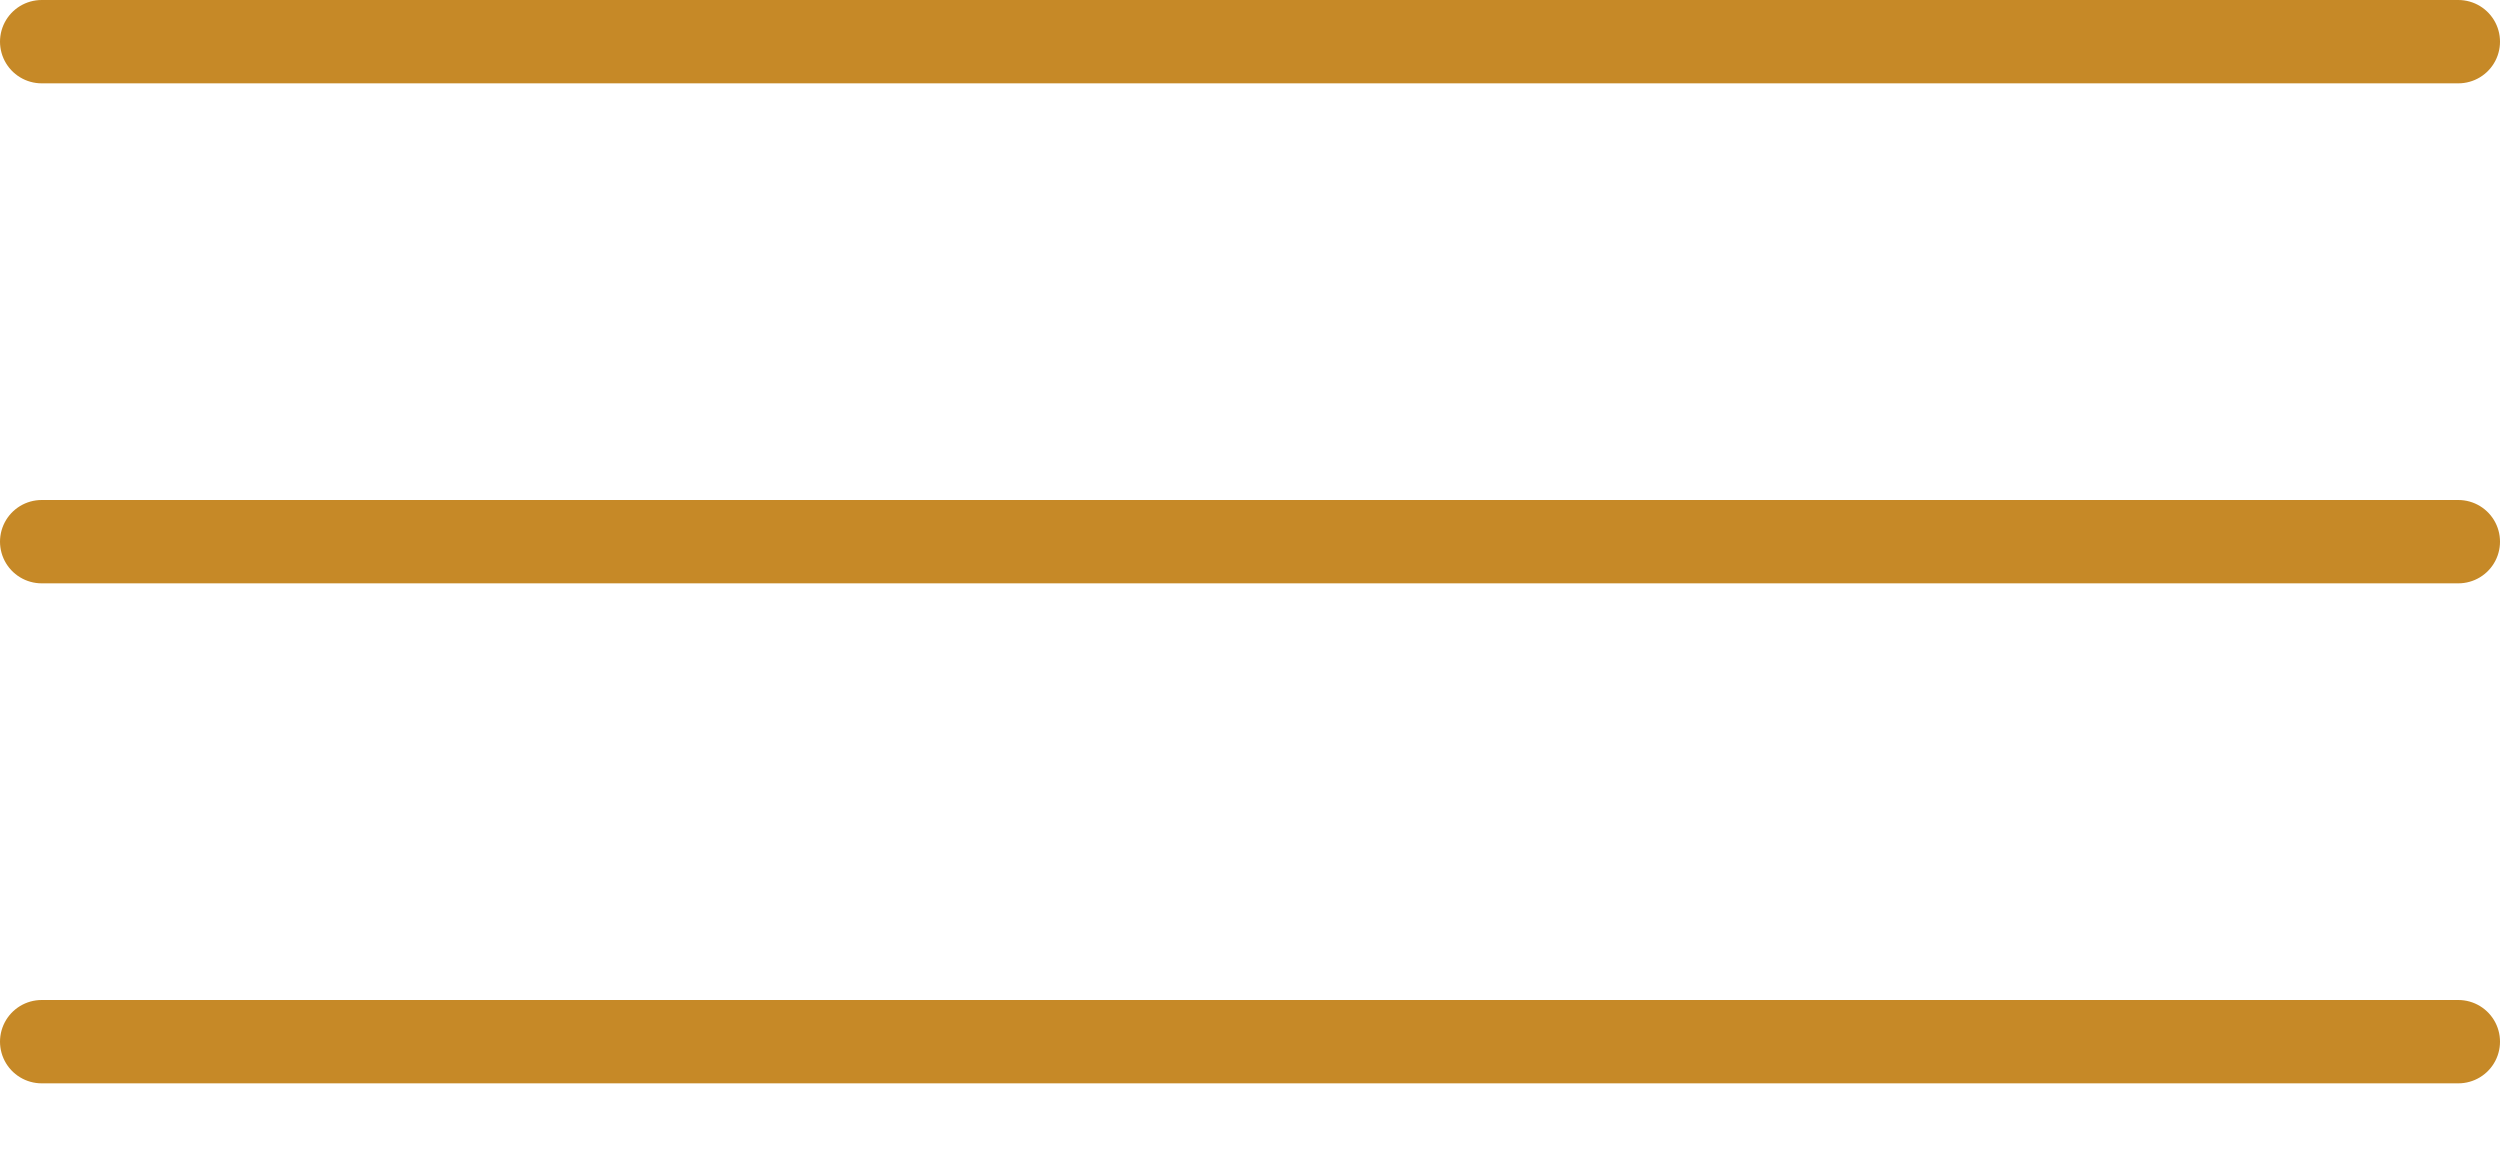 <svg xmlns="http://www.w3.org/2000/svg" xmlns:xlink="http://www.w3.org/1999/xlink" width="30" height="14" viewBox="0 0 30 14">
  <defs>
    <clipPath id="clip-path">
      <rect width="30" height="14" fill="none"/>
    </clipPath>
  </defs>
  <g id="Repeat_Grid_36" data-name="Repeat Grid 36" clip-path="url(#clip-path)">
    <g transform="translate(-218 24)">
      <line id="Line_10" data-name="Line 10" x2="29" transform="translate(218.5 -23.5)" fill="none" stroke="#c68927" stroke-linecap="round" stroke-width="1"/>
    </g>
    <g transform="translate(-218 30)">
      <line id="Line_10-2" data-name="Line 10" x2="29" transform="translate(218.5 -23.5)" fill="none" stroke="#c68927" stroke-linecap="round" stroke-width="1"/>
    </g>
    <g transform="translate(-218 36)">
      <line id="Line_10-3" data-name="Line 10" x2="29" transform="translate(218.5 -23.5)" fill="none" stroke="#c68927" stroke-linecap="round" stroke-width="1"/>
    </g>
  </g>
</svg>
